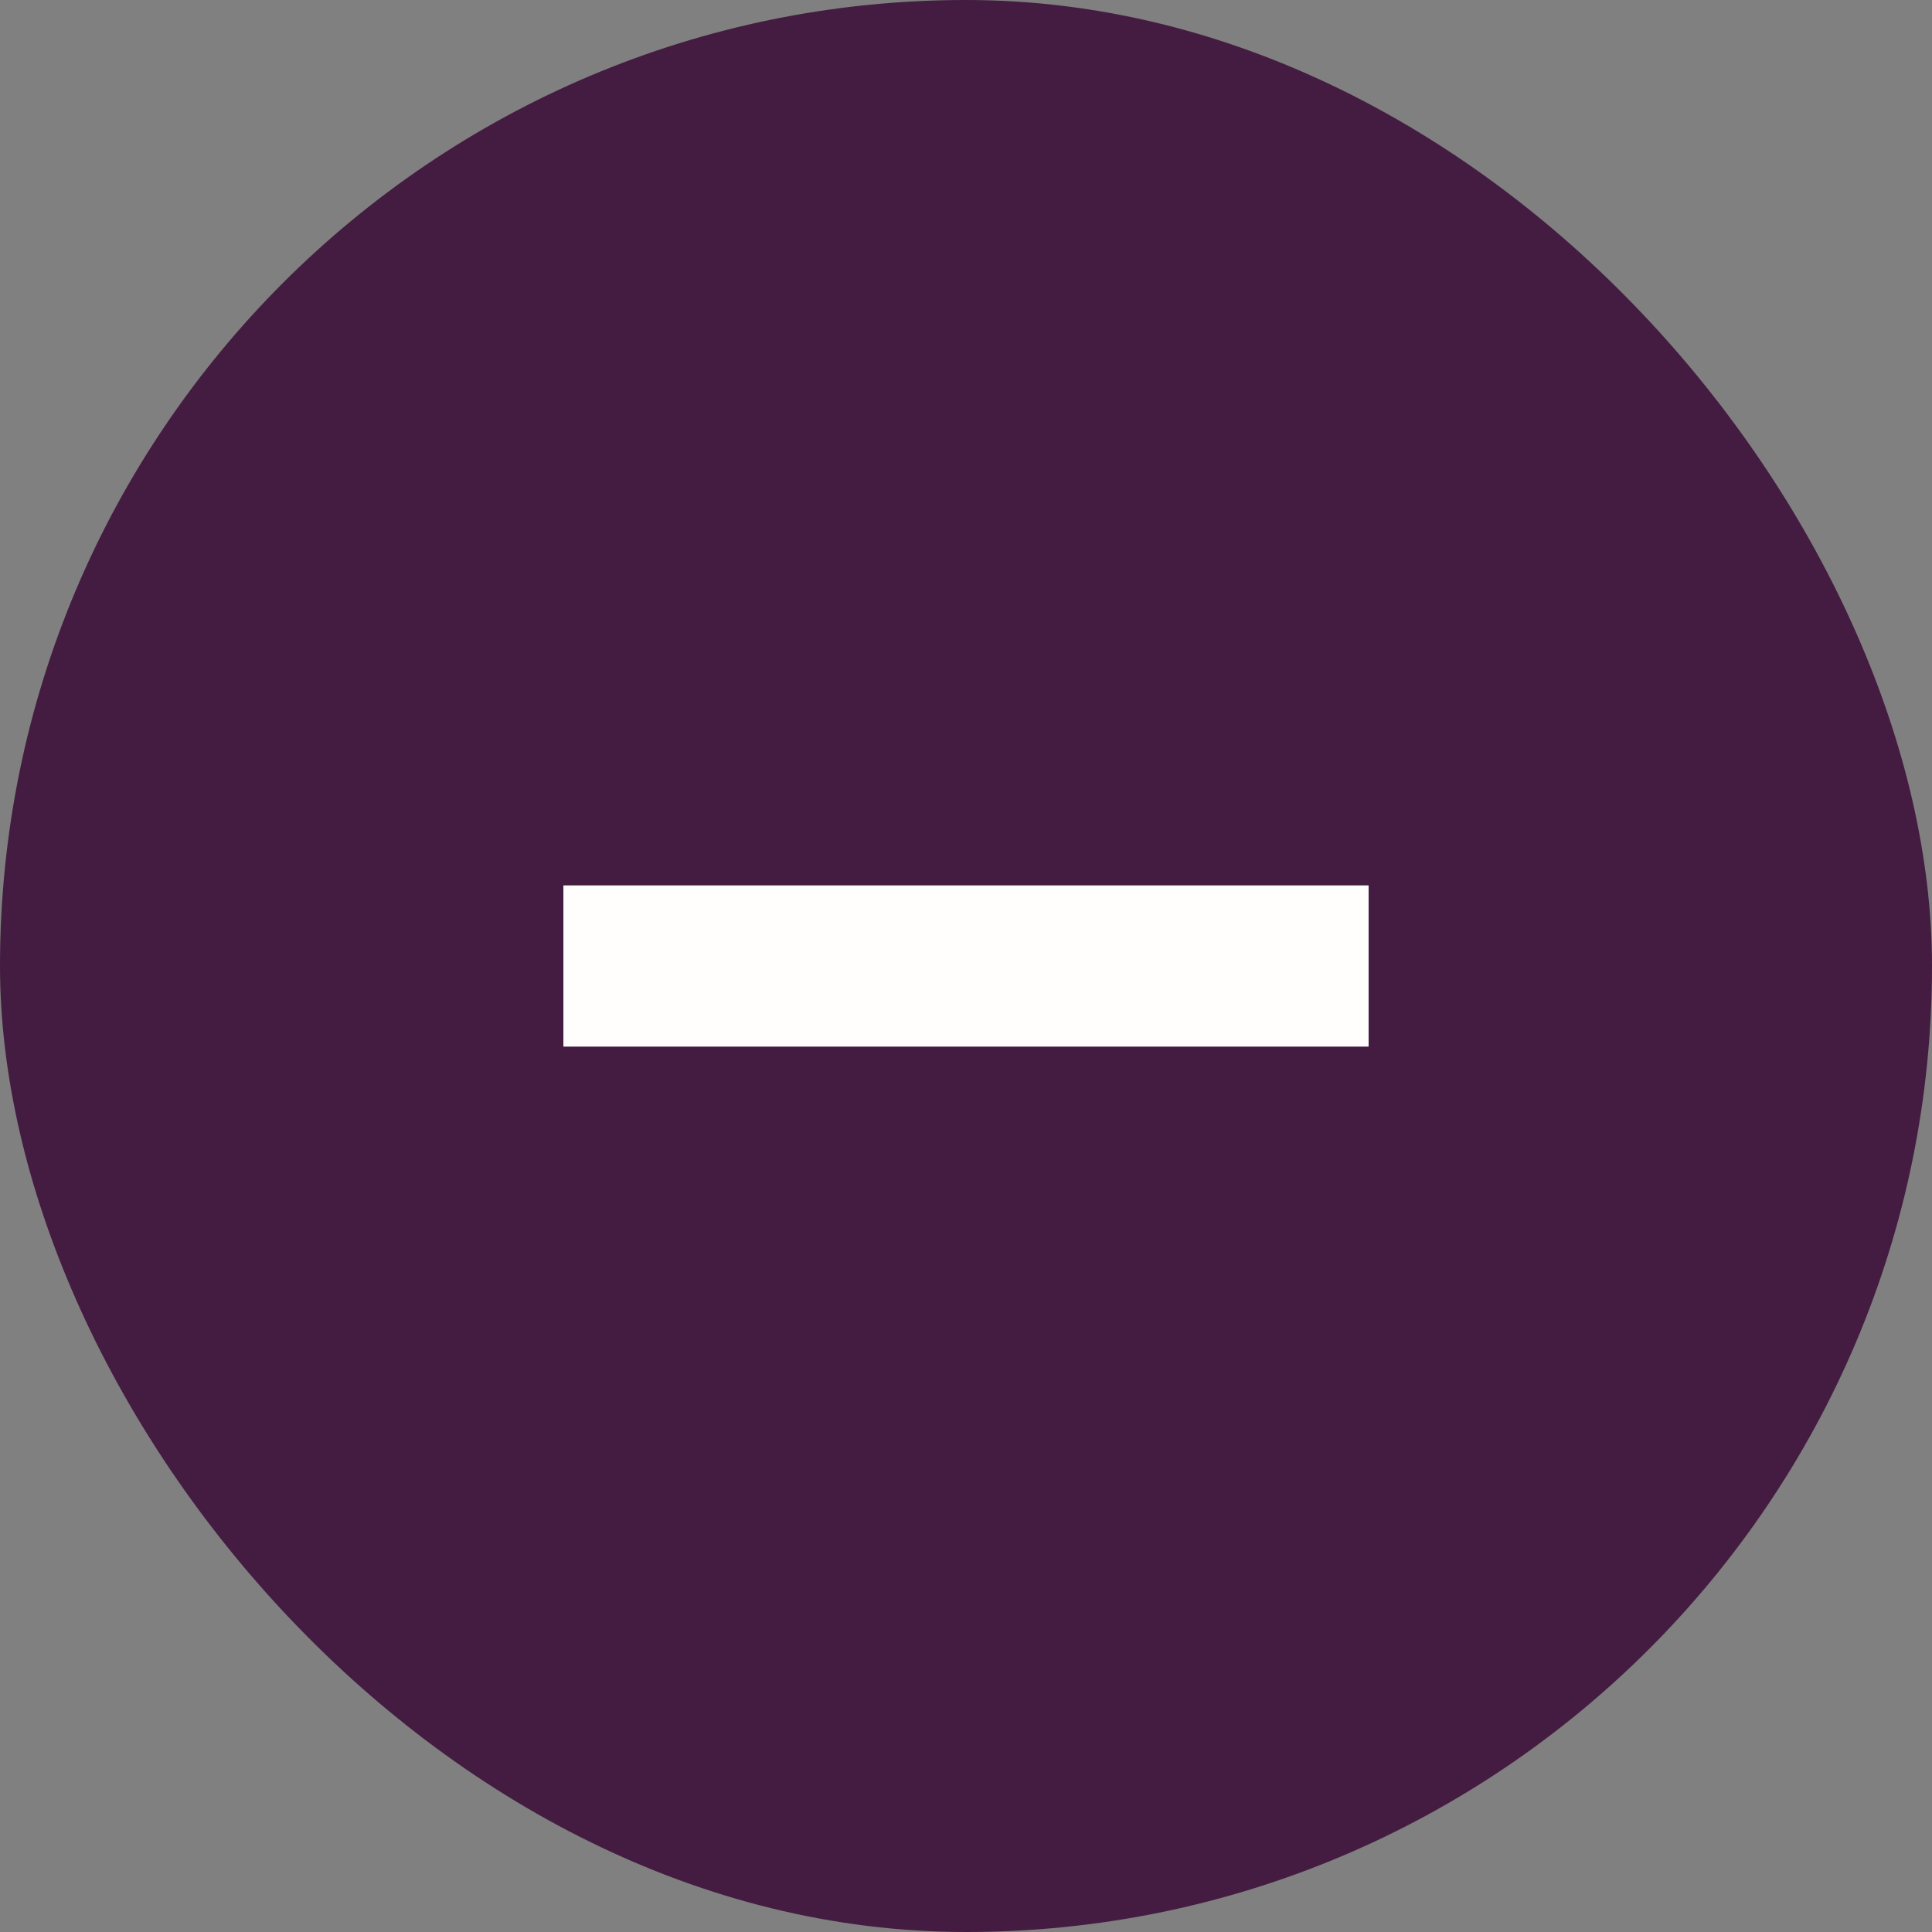 <svg width="24" height="24" viewBox="0 0 24 24" fill="none" xmlns="http://www.w3.org/2000/svg">
<rect x="0" y="0" width="24" height="24" fill="#808080" stroke="none"/>
<rect width="24" height="24" rx="12" fill="#441C41"/>
<rect x="7" y="13" width="2" height="10" transform="rotate(-90 7 13)" fill="#FFFEFD"/>
<rect x="7" y="13" width="2" height="10" transform="rotate(-90 7 13)" fill="#FFFEFD"/>
</svg>
